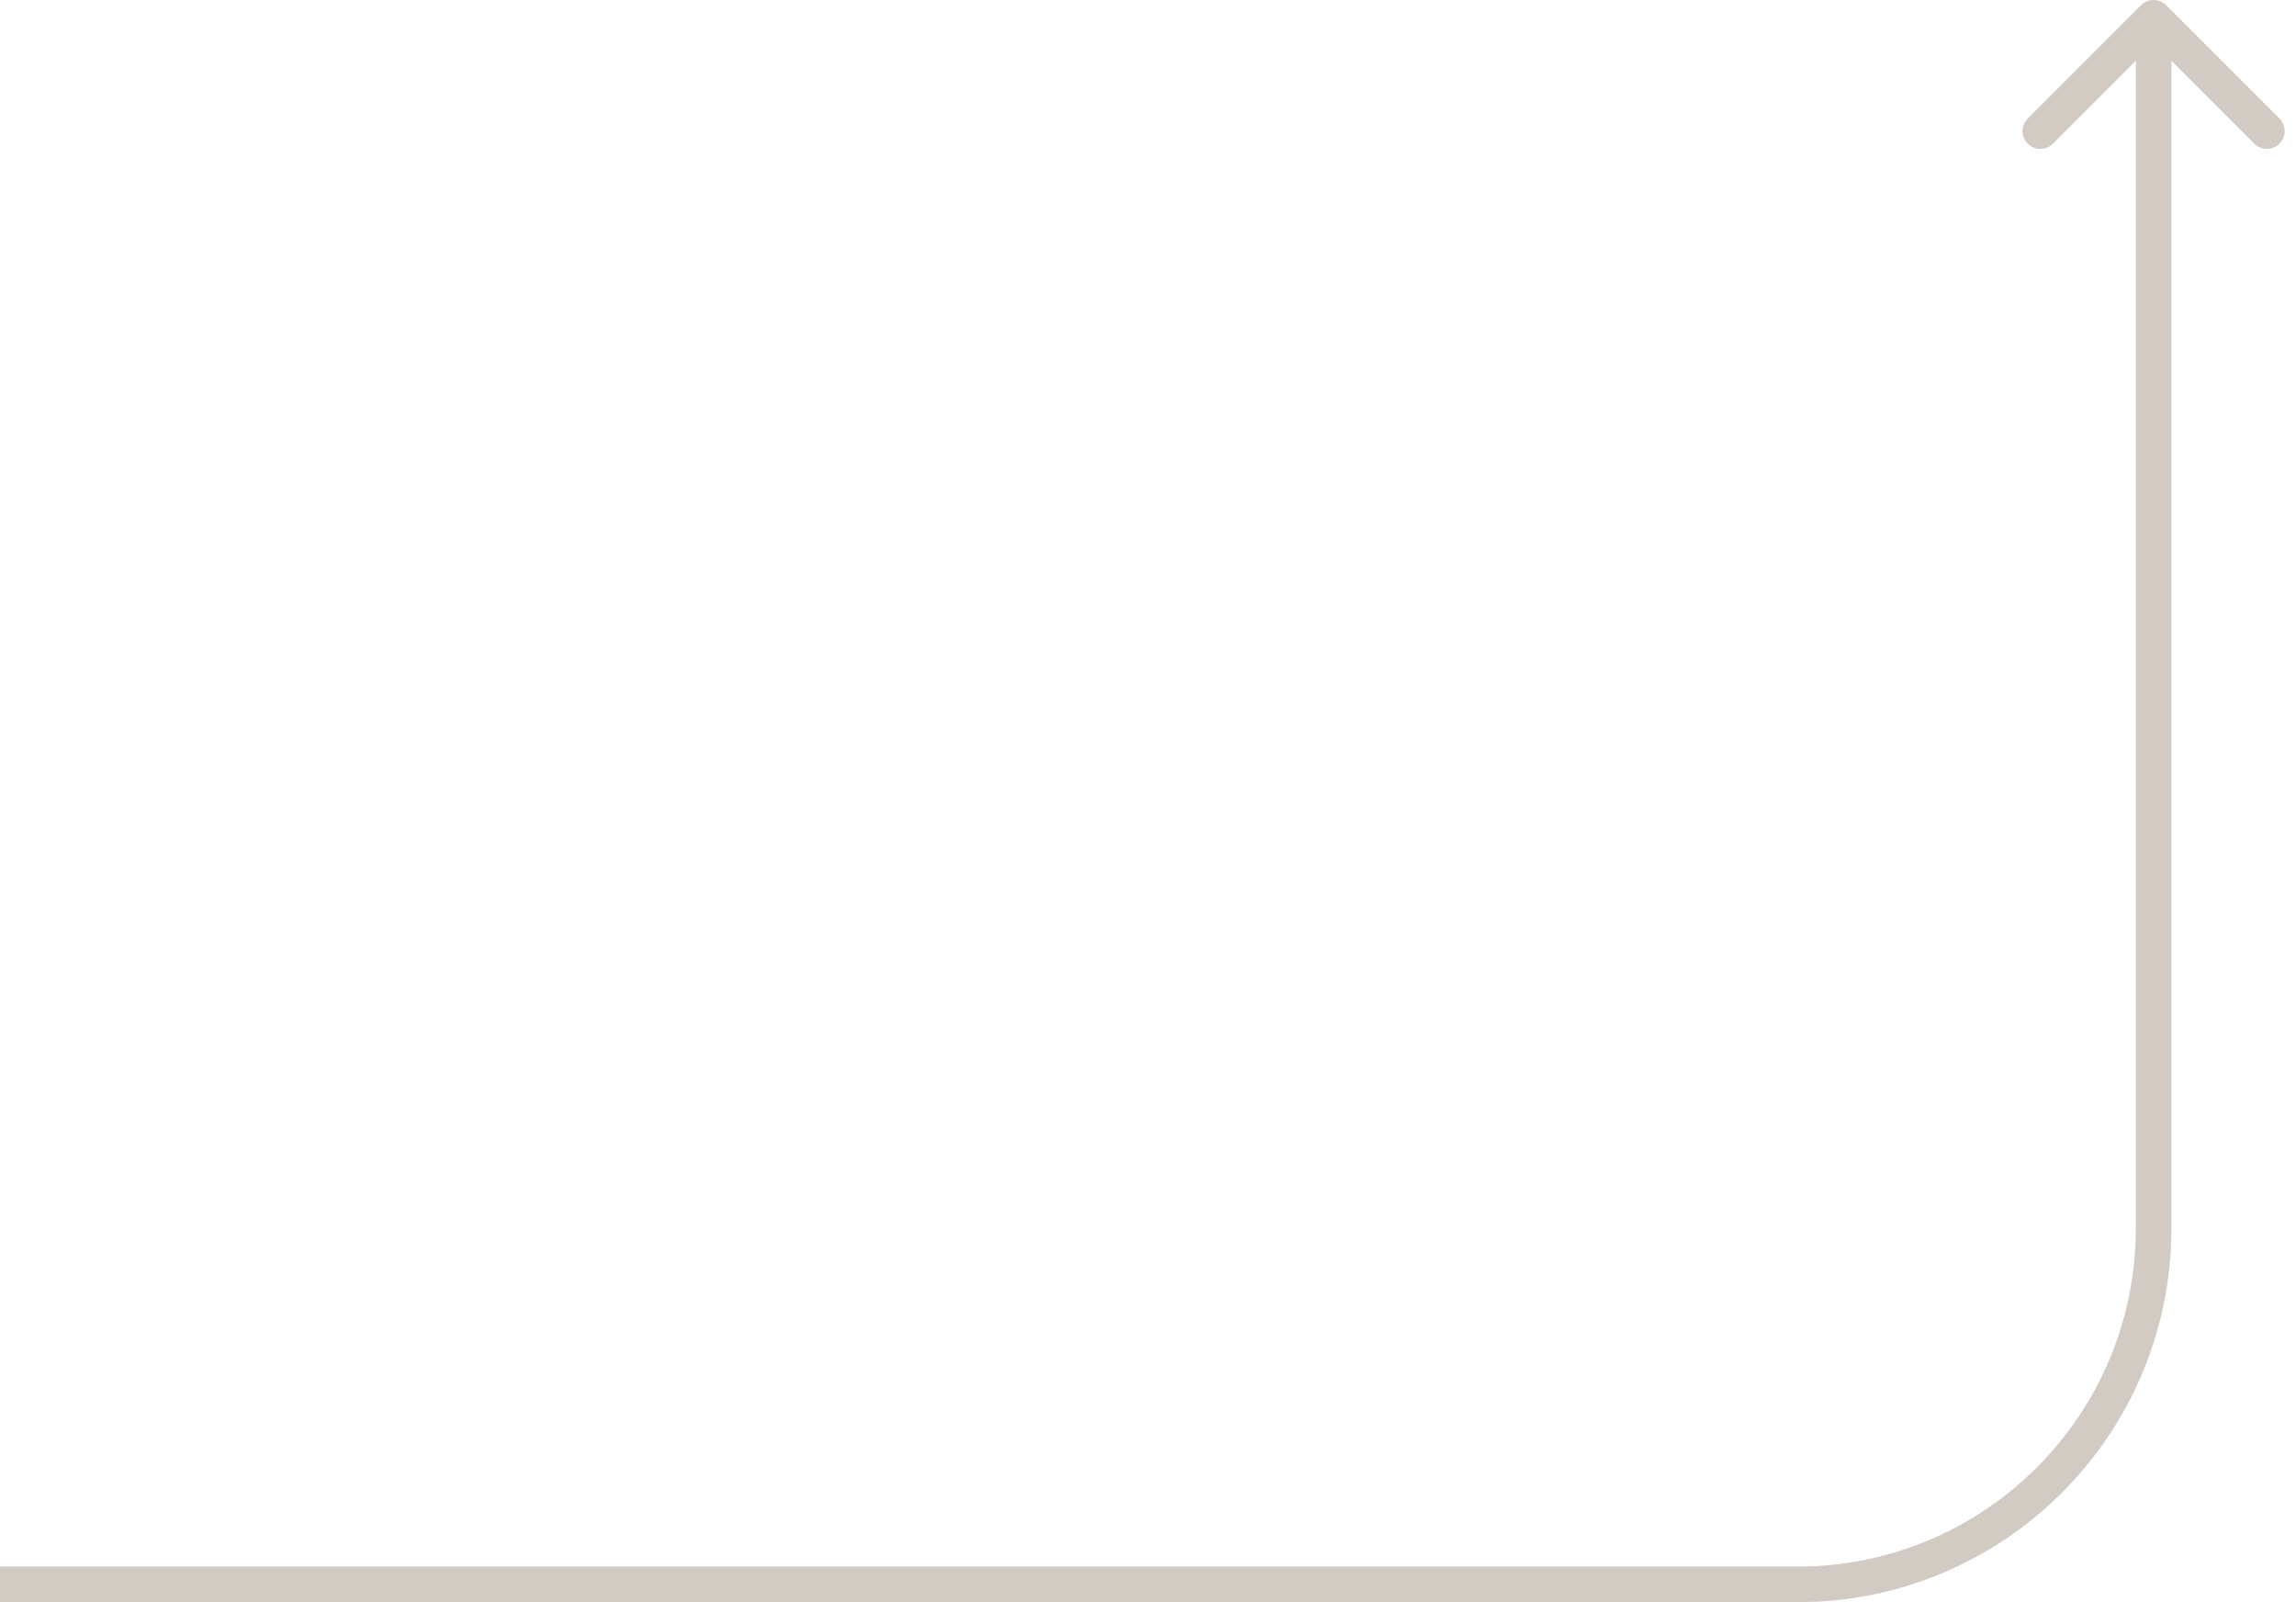 <?xml version="1.0" encoding="UTF-8"?> <svg xmlns="http://www.w3.org/2000/svg" width="129" height="90" viewBox="0 0 129 90" fill="none"><path d="M121.707 0.293C121.317 -0.098 120.683 -0.098 120.293 0.293L113.929 6.657C113.538 7.047 113.538 7.681 113.929 8.071C114.319 8.462 114.953 8.462 115.343 8.071L121 2.414L126.657 8.071C127.047 8.462 127.681 8.462 128.071 8.071C128.462 7.681 128.462 7.047 128.071 6.657L121.707 0.293ZM0 90H101V88H0V90ZM122 69V1H120V69H122ZM101 90C112.598 90 122 80.598 122 69H120C120 79.493 111.493 88 101 88V90Z" fill="#D1CBC3"></path></svg> 